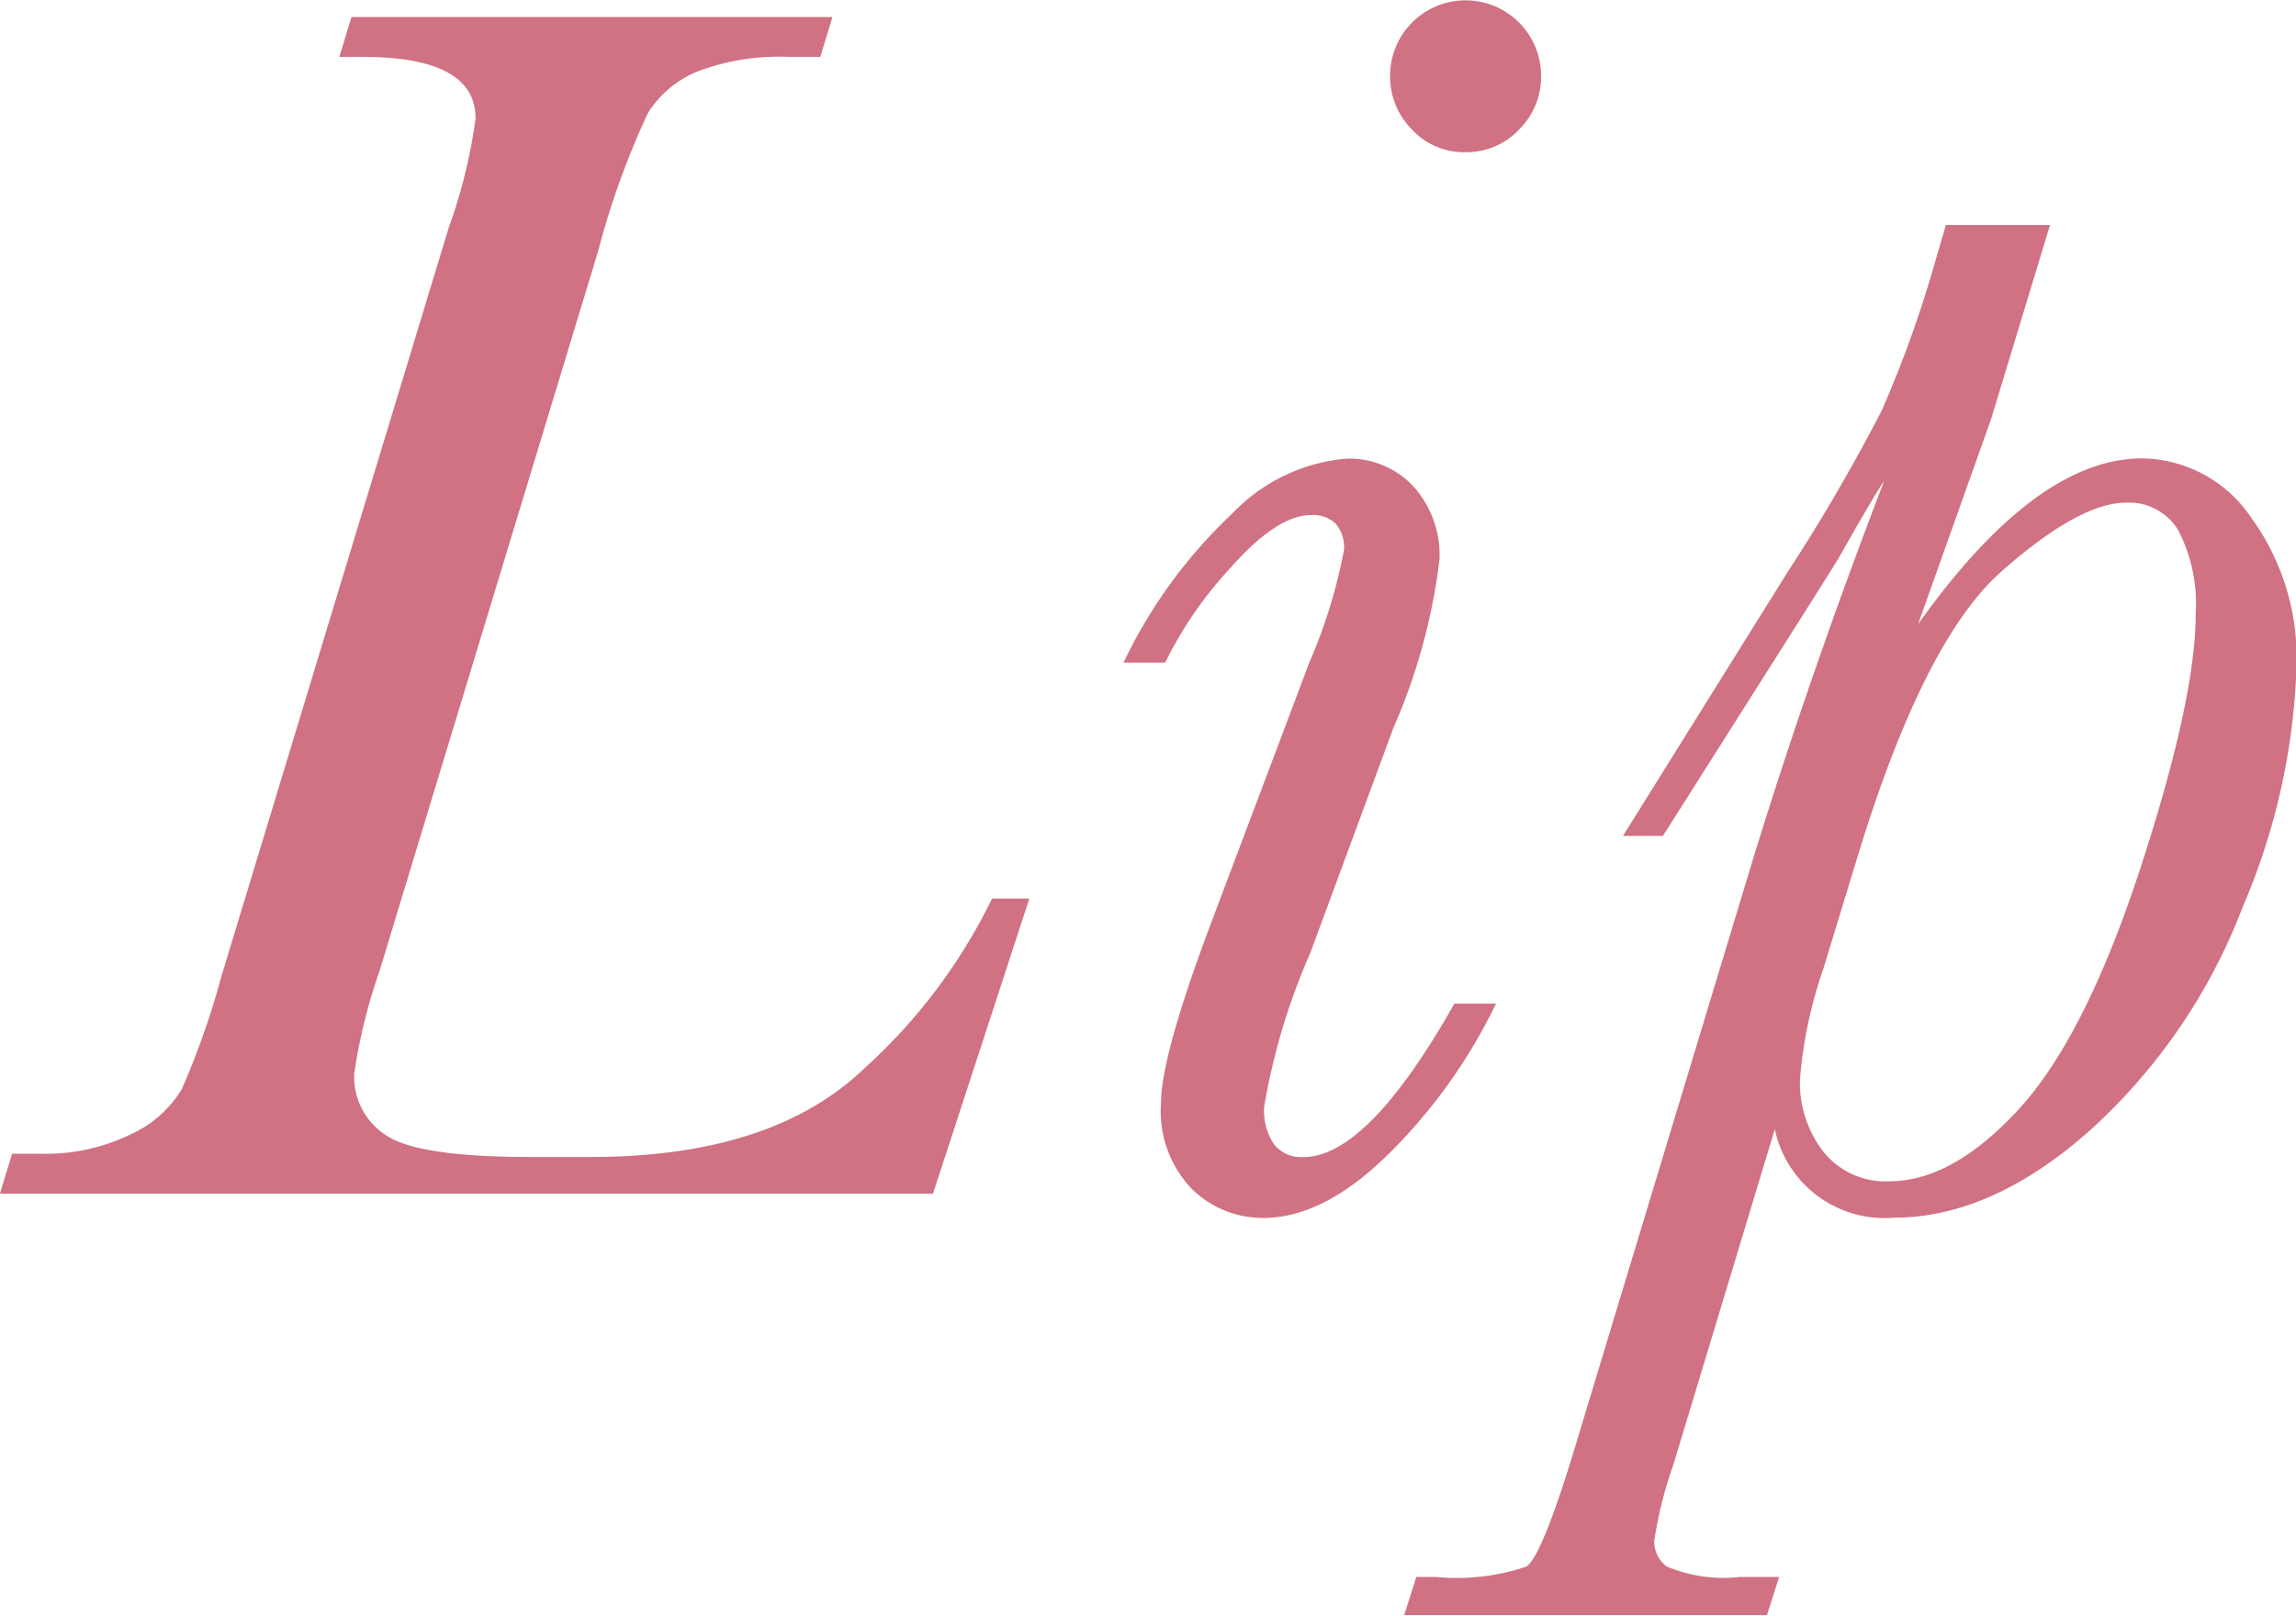 <svg id="prod_cat_ttl_lip.svg" xmlns="http://www.w3.org/2000/svg" width="85.25" height="60" viewBox="0 0 85.25 60">
  <defs>
    <style>
      .cls-1 {
        fill: #d07184;
        fill-rule: evenodd;
      }
    </style>
  </defs>
  <path id="Lip" class="cls-1" d="M794.1,164.293q-3.417,3.271-10.152,3.271h-2.191q-4.158,0-5.366-.79a2.579,2.579,0,0,1-1.208-2.3,20.331,20.331,0,0,1,.934-3.8l8.121-26.748a30.043,30.043,0,0,1,1.853-5.14,3.929,3.929,0,0,1,1.821-1.531,8.579,8.579,0,0,1,3.416-.548h1.16l0.451-1.482H775.082l-0.451,1.482h0.87q4.188,0,4.189,2.289a19.862,19.862,0,0,1-1,4.06l-8.443,27.812a29.441,29.441,0,0,1-1.466,4.173,4.263,4.263,0,0,1-1.886,1.676,7.232,7.232,0,0,1-3.383.725h-1.032l-0.451,1.482h34.644l3.577-10.957h-1.386A20.676,20.676,0,0,1,794.1,164.293Zm20.347-34.9a2.633,2.633,0,0,0,2,.854,2.674,2.674,0,0,0,1.982-.837,2.756,2.756,0,0,0,.822-2,2.8,2.8,0,0,0-5.607,0A2.8,2.8,0,0,0,814.443,129.391Zm-4.028,38.173a1.292,1.292,0,0,1-1.079-.468,2.219,2.219,0,0,1-.371-1.4,24.091,24.091,0,0,1,1.708-5.7l3.094-8.379a22.074,22.074,0,0,0,1.708-6.252,3.8,3.8,0,0,0-.967-2.707,3.25,3.25,0,0,0-2.482-1.032,6.617,6.617,0,0,0-4.237,2.031,18.5,18.5,0,0,0-4.045,5.543h1.547a14.605,14.605,0,0,1,2.433-3.529q1.723-1.95,2.981-1.95a1.216,1.216,0,0,1,.919.322,1.359,1.359,0,0,1,.306.967,19.592,19.592,0,0,1-1.289,4.19l-3.706,9.829q-1.806,4.833-1.8,6.542a4.157,4.157,0,0,0,1.144,3.174,3.753,3.753,0,0,0,2.659,1.08q2.255,0,4.689-2.417a20.13,20.13,0,0,0,3.947-5.543h-1.546q-3.223,5.7-5.608,5.7h0ZM829.248,147l1.032-1.643q1.385-2.45,1.708-2.9-2.772,7.219-4.9,14.148l-6.7,22.139q-1.128,3.642-1.676,4.029a8.142,8.142,0,0,1-3.384.386h-0.709l-0.451,1.418h13.471l0.451-1.418h-1.45a5.477,5.477,0,0,1-2.723-.386,1.174,1.174,0,0,1-.467-0.935,15.242,15.242,0,0,1,.709-2.836l3.77-12.471a4.164,4.164,0,0,0,4.415,3.287q3.642,0,7.3-3.255a21.5,21.5,0,0,0,5.656-8.282,24.606,24.606,0,0,0,2-8.927,8.88,8.88,0,0,0-1.676-5.527,4.965,4.965,0,0,0-4.06-2.208q-3.933,0-8.315,6.156l2.707-7.606,2.192-7.219h-3.867l-0.452,1.547a42.579,42.579,0,0,1-1.933,5.35,68.82,68.82,0,0,1-3.513,6.026l-6.091,9.765h1.483Zm1.773,9.346q2.448-7.992,5.333-10.538t4.625-2.546a2.131,2.131,0,0,1,1.933,1.031,5.929,5.929,0,0,1,.645,3.094q0,3.159-2.046,9.426T837,165.775q-2.466,2.691-4.818,2.691a2.947,2.947,0,0,1-2.449-1.1,4.165,4.165,0,0,1-.87-2.674,16.456,16.456,0,0,1,.87-4.125Z" transform="translate(-762.031 -124.594)"/>
</svg>
